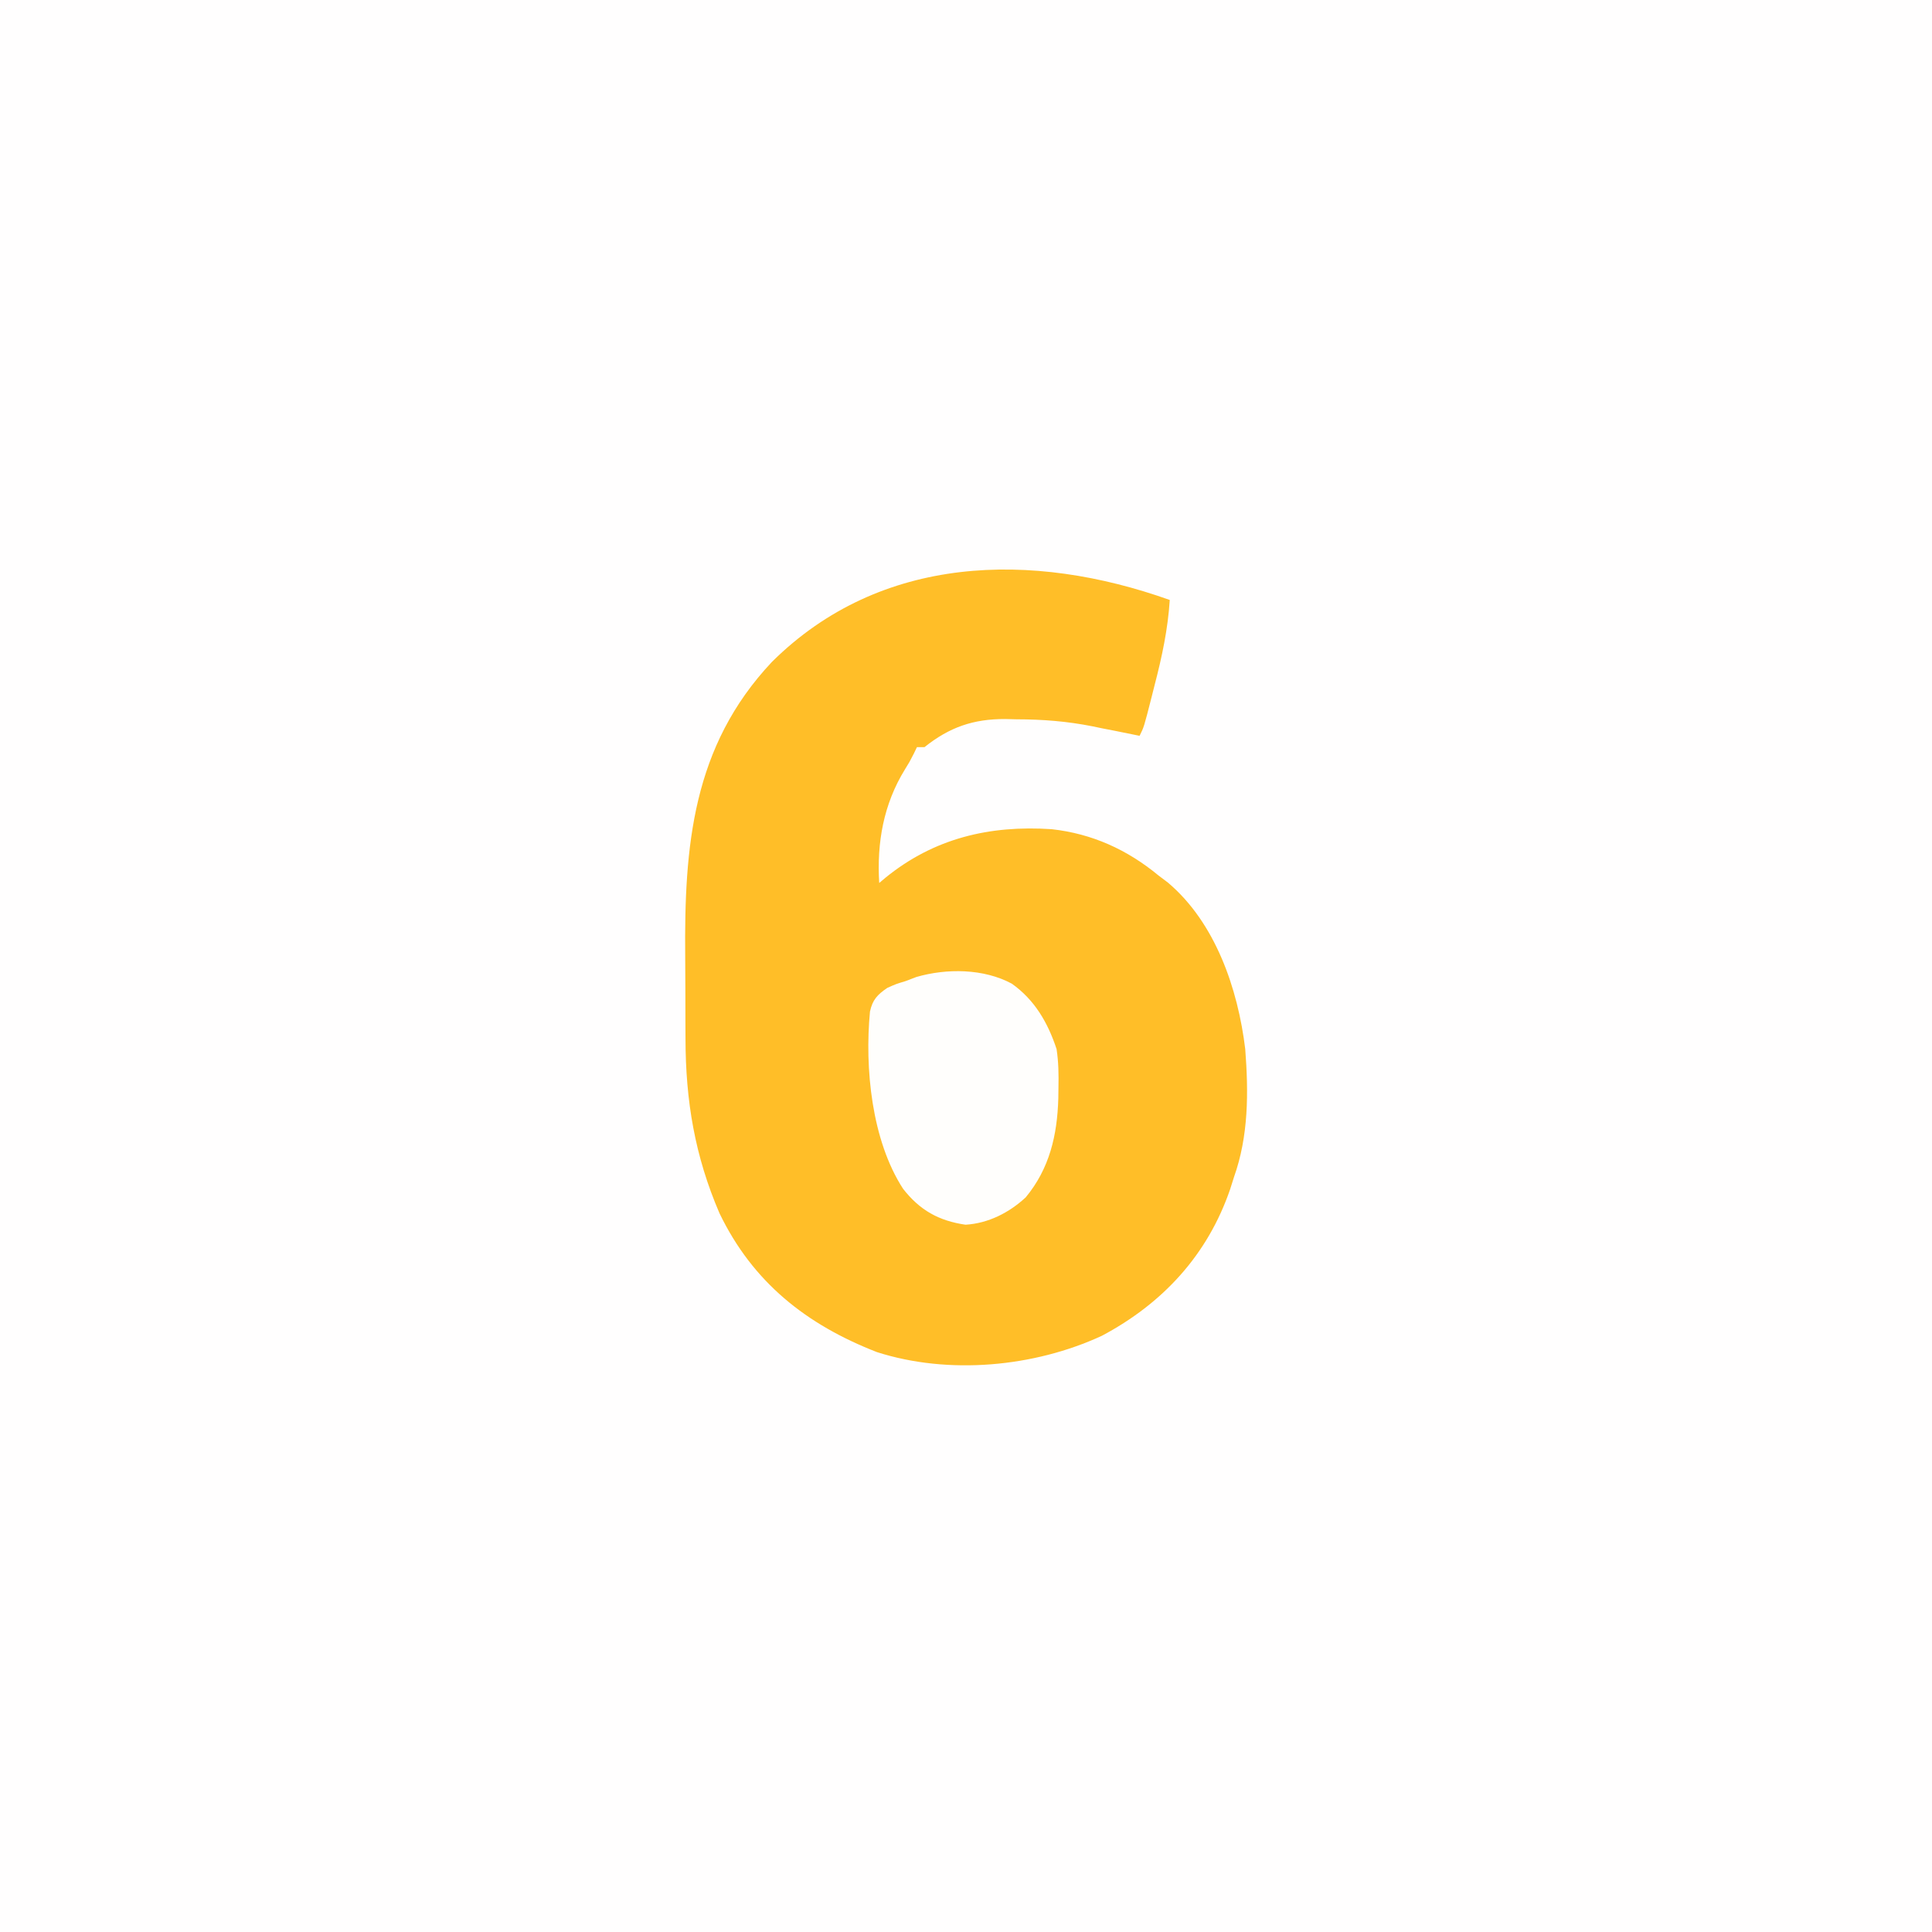 <svg xmlns="http://www.w3.org/2000/svg" width="512" height="512"><rect width="100%" height="100%" fill="#333333" stroke="none"/><path d="M0 0 C168.96 0 337.92 0 512 0 C512 168.96 512 337.92 512 512 C343.04 512 174.08 512 0 512 C0 343.04 0 174.08 0 0 Z " fill="#FFFEFE" transform="translate(0,0)"></path><path d="M0 0 C-0.502 7.746 -2.051 14.999 -4 22.5 C-4.273 23.583 -4.547 24.666 -4.828 25.781 C-6.845 33.689 -6.845 33.689 -8 36 C-8.891 35.818 -8.891 35.818 -9.801 35.633 C-11.044 35.381 -11.044 35.381 -12.312 35.125 C-13.113 34.963 -13.914 34.8 -14.738 34.633 C-15.815 34.424 -16.891 34.215 -18 34 C-18.792 33.834 -19.585 33.668 -20.401 33.497 C-27.188 32.144 -33.712 31.634 -40.625 31.625 C-41.597 31.601 -42.569 31.576 -43.57 31.551 C-52.028 31.517 -58.382 33.706 -65 39 C-65.66 39 -66.32 39 -67 39 C-67.28 39.579 -67.559 40.158 -67.848 40.754 C-69 43 -69 43 -70.184 44.902 C-75.858 54.112 -77.653 64.286 -77 75 C-76.182 74.312 -76.182 74.312 -75.348 73.609 C-62.471 63.132 -47.71 59.644 -31.287 60.746 C-20.58 61.937 -11.287 66.153 -3 73 C-1.751 73.944 -1.751 73.944 -0.477 74.906 C12.117 85.553 18.065 103.059 20 119 C20.882 130.513 20.907 142.023 17 153 C16.507 154.558 16.507 154.558 16.004 156.148 C10.023 173.575 -1.83 186.413 -18 195 C-35.992 203.327 -58.643 205.402 -77.621 199.316 C-96.305 192.037 -110.476 180.853 -119.312 162.562 C-125.854 147.377 -128.308 132.743 -128.336 116.277 C-128.342 114.883 -128.349 113.488 -128.356 112.093 C-128.368 109.185 -128.372 106.276 -128.371 103.367 C-128.37 100.426 -128.384 97.486 -128.412 94.545 C-128.68 65.3 -126.537 38.83 -105.426 16.406 C-76.617 -12.171 -36.379 -12.984 0 0 Z " fill="#FFBE28" transform="translate(310,159)"></path><path d="M0 0 C6.069 4.31 9.549 10.336 11.859 17.32 C12.39 20.779 12.433 24.139 12.359 27.633 C12.347 28.553 12.335 29.474 12.323 30.423 C12.04 40.149 10.013 48.977 3.688 56.629 C-0.719 60.706 -6.219 63.514 -12.266 63.883 C-19.362 62.853 -24.414 60.027 -28.832 54.34 C-37.149 41.504 -39.019 22.382 -37.589 7.399 C-36.913 4.265 -35.626 2.921 -33.016 1.133 C-30.695 0.09 -30.695 0.09 -28.141 -0.68 C-26.731 -1.219 -26.731 -1.219 -25.293 -1.77 C-17.25 -4.092 -7.477 -4.02 0 0 Z " fill="#FFFEFC" transform="translate(268.141,260.68)"></path></svg>